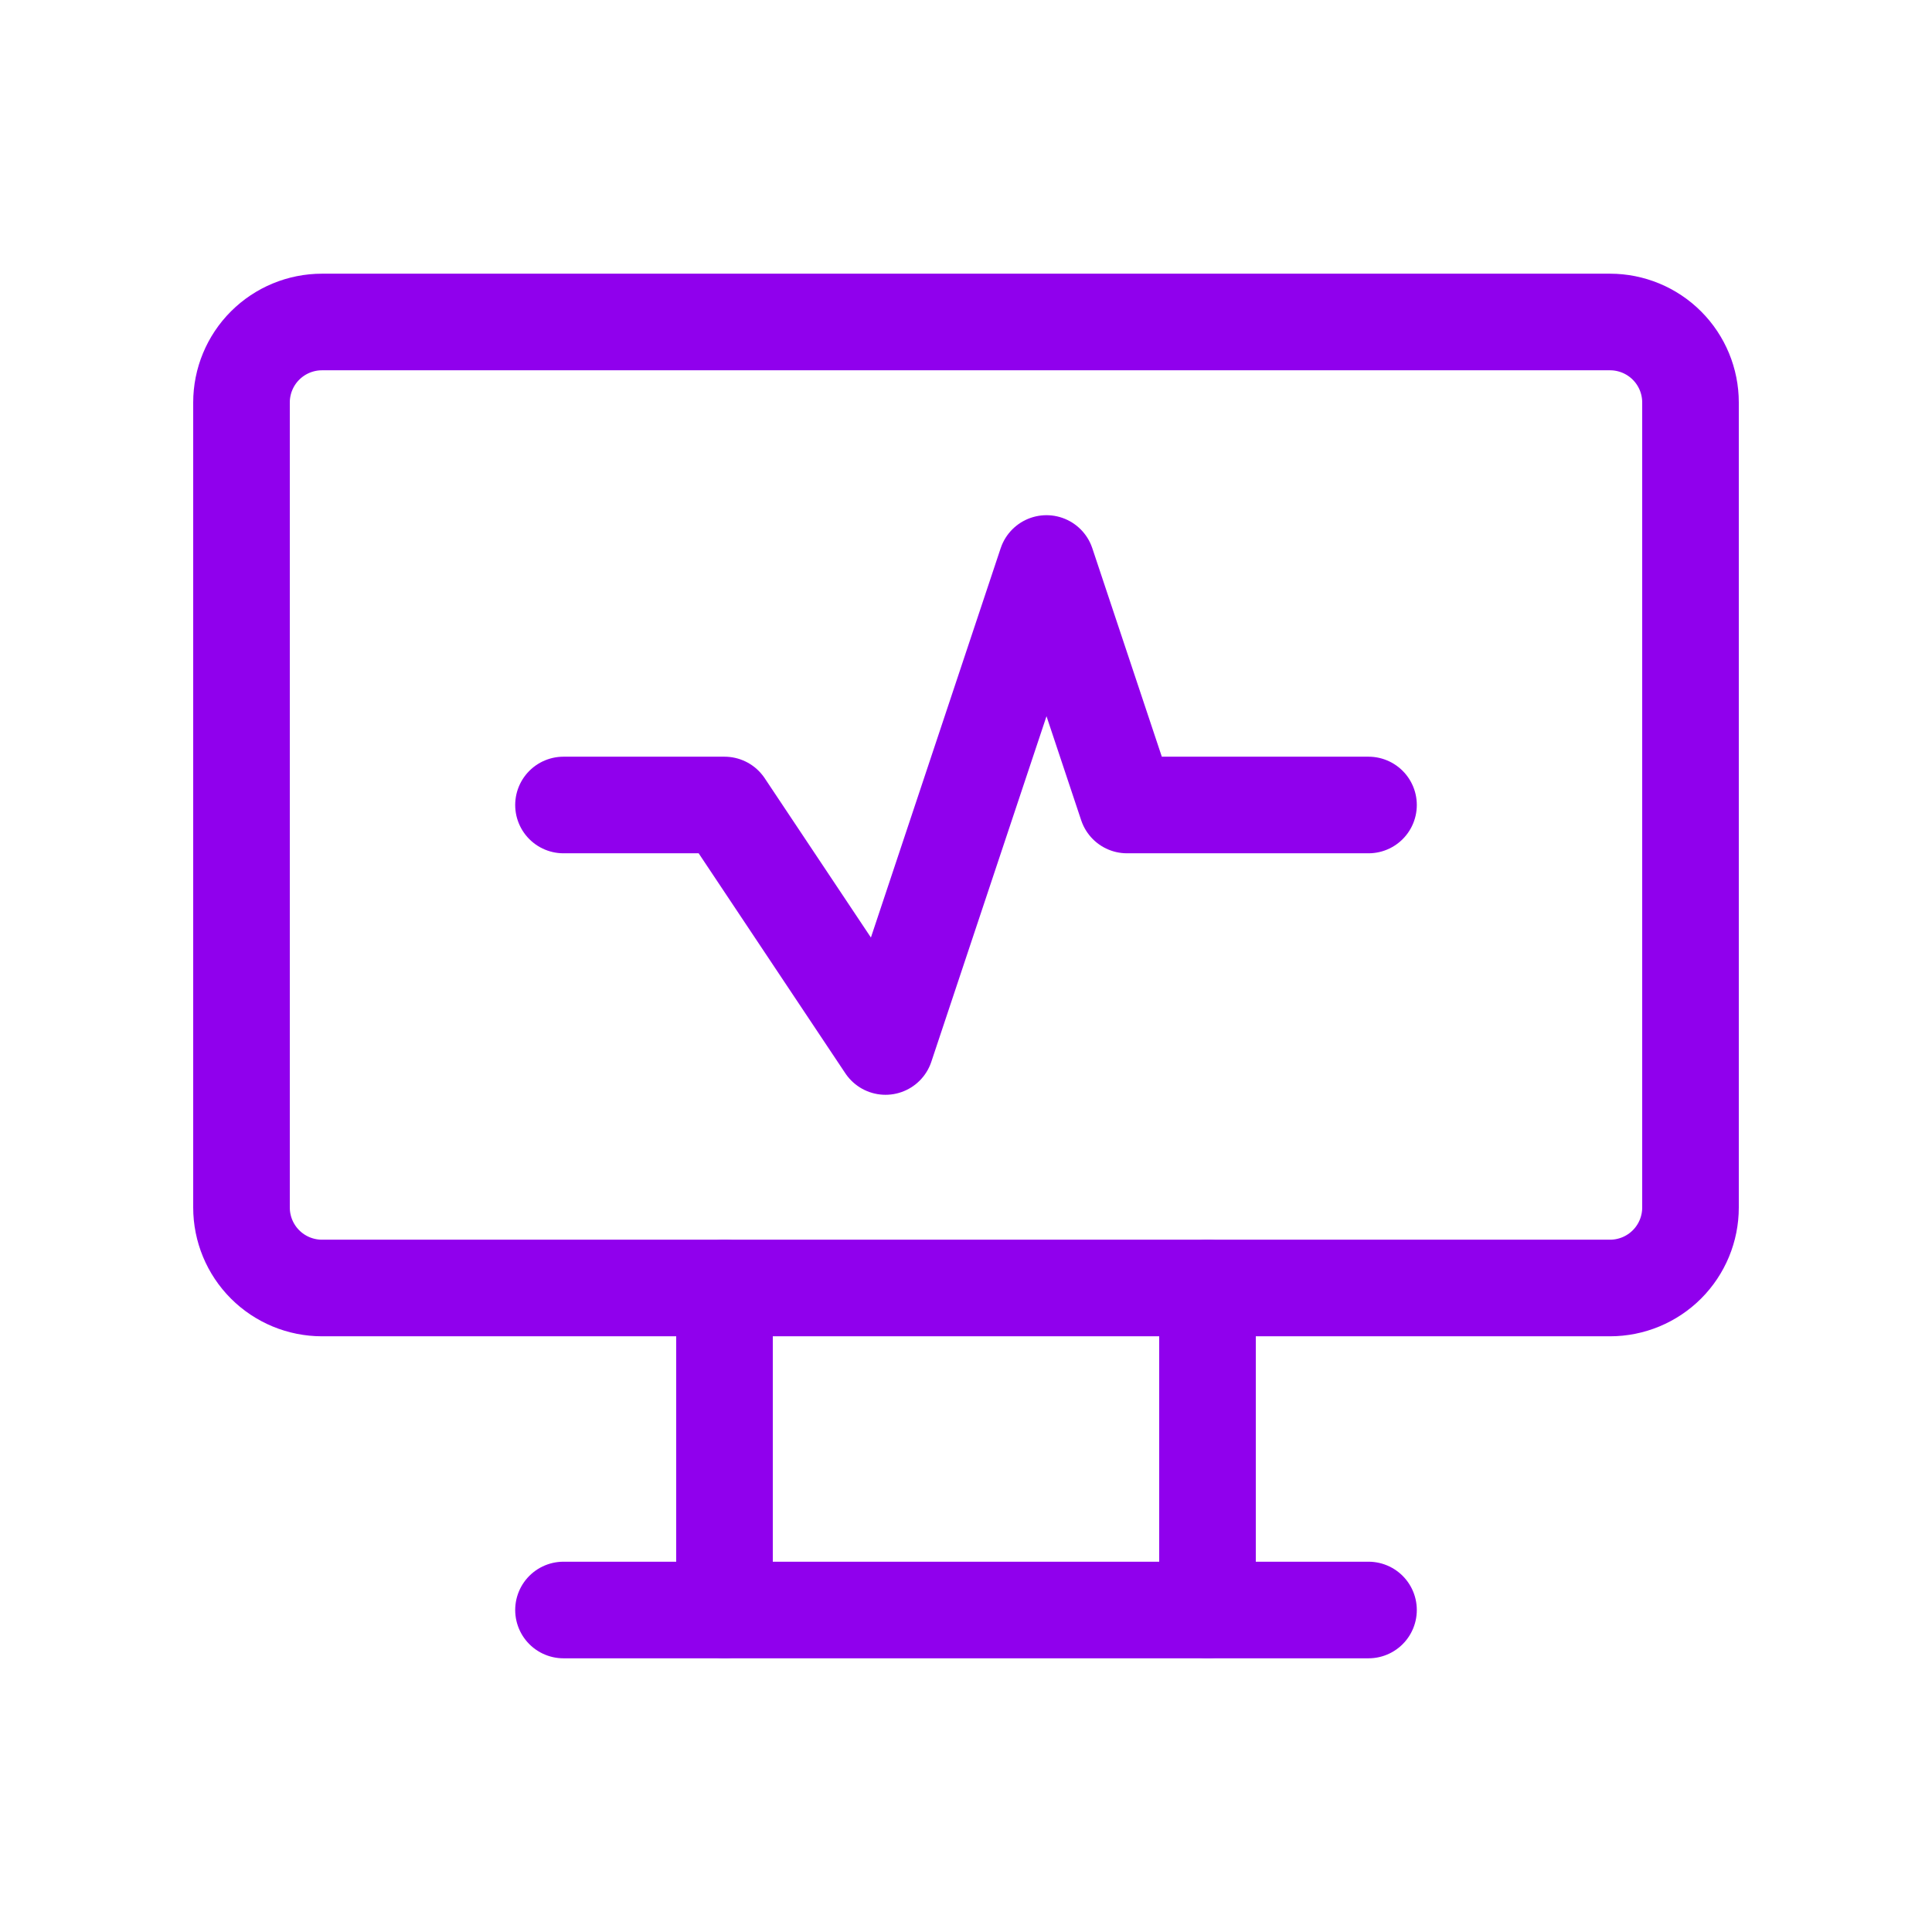 <svg class="server-advantages__card__icon" xmlns="http://www.w3.org/2000/svg" viewBox="0 0 80 80" fill="none">
  <path d="M10 16.666C10 15.782 10.351 14.934 10.976 14.309C11.601 13.684 12.449 13.333 13.333 13.333H66.667C67.551 13.333 68.399 13.684 69.024 14.309C69.649 14.934 70 15.782 70 16.666V50C70 50.884 69.649 51.732 69.024 52.357C68.399 52.982 67.551 53.333 66.667 53.333H13.333C12.449 53.333 11.601 52.982 10.976 52.357C10.351 51.732 10 50.884 10 50V16.666Z" stroke="#9000ED" stroke-width="4" stroke-linecap="round" stroke-linejoin="round"/>
  <path d="M23.333 66.667H56.667" stroke="#9000ED" stroke-width="4" stroke-linecap="round" stroke-linejoin="round"/>
  <path d="M30 53.333V66.666" stroke="#9000ED" stroke-width="4" stroke-linecap="round" stroke-linejoin="round"/>
  <path d="M50 53.333V66.666" stroke="#9000ED" stroke-width="4" stroke-linecap="round" stroke-linejoin="round"/>
  <path d="M23.333 33.333H30L36.667 43.333L43.333 23.333L46.667 33.333H56.667" stroke="#9000ED" stroke-width="4" stroke-linecap="round" stroke-linejoin="round"/>
</svg>

